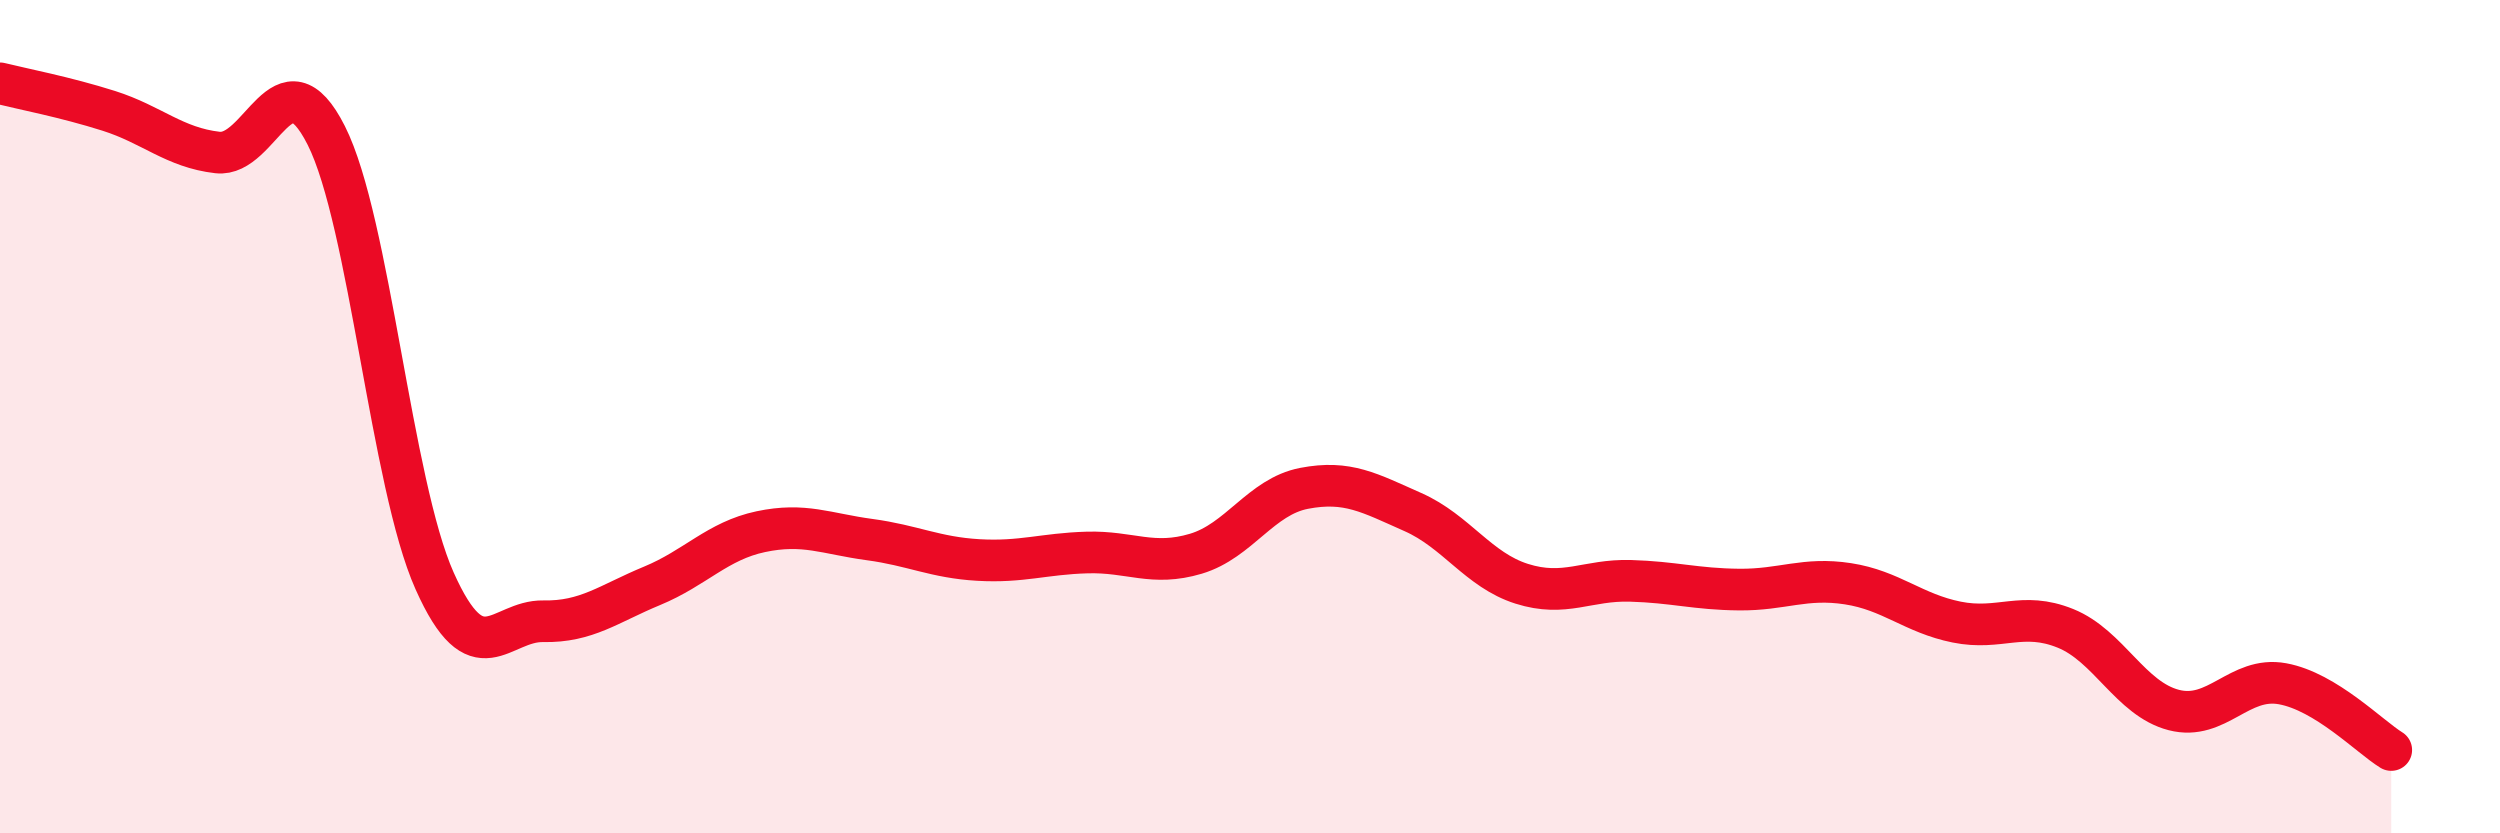 
    <svg width="60" height="20" viewBox="0 0 60 20" xmlns="http://www.w3.org/2000/svg">
      <path
        d="M 0,2 C 0.52,2.13 1.57,2.33 2.61,2.66 C 3.65,2.99 4.18,3.54 5.22,3.66 C 6.26,3.78 6.79,1.19 7.83,3.25 C 8.87,5.31 9.39,11.61 10.43,13.94 C 11.47,16.27 12,14.89 13.04,14.91 C 14.08,14.93 14.61,14.49 15.65,14.06 C 16.69,13.63 17.22,12.98 18.26,12.76 C 19.3,12.54 19.83,12.81 20.87,12.95 C 21.91,13.09 22.44,13.38 23.48,13.44 C 24.52,13.5 25.05,13.29 26.09,13.26 C 27.13,13.23 27.66,13.6 28.7,13.29 C 29.74,12.98 30.26,11.92 31.3,11.72 C 32.34,11.52 32.87,11.83 33.91,12.29 C 34.95,12.75 35.48,13.68 36.52,14.01 C 37.56,14.34 38.09,13.91 39.13,13.94 C 40.17,13.97 40.7,14.14 41.74,14.15 C 42.78,14.16 43.31,13.85 44.35,14.01 C 45.39,14.17 45.92,14.72 46.96,14.93 C 48,15.14 48.53,14.66 49.57,15.08 C 50.61,15.5 51.13,16.77 52.17,17.04 C 53.21,17.31 53.74,16.22 54.78,16.41 C 55.82,16.6 56.87,17.68 57.39,18L57.39 20L0 20Z"
        fill="#EB0A25"
        opacity="0.1"
        stroke-linecap="round"
        stroke-linejoin="round"
      />
      <path
        d="M 0,2 C 0.52,2.13 1.57,2.33 2.61,2.66 C 3.65,2.99 4.18,3.54 5.22,3.66 C 6.26,3.78 6.79,1.19 7.83,3.25 C 8.87,5.31 9.39,11.61 10.43,13.94 C 11.47,16.27 12,14.89 13.04,14.91 C 14.08,14.93 14.61,14.49 15.65,14.06 C 16.69,13.63 17.22,12.98 18.26,12.76 C 19.3,12.54 19.83,12.81 20.87,12.95 C 21.91,13.09 22.44,13.38 23.48,13.44 C 24.52,13.5 25.05,13.29 26.09,13.26 C 27.13,13.23 27.66,13.6 28.7,13.29 C 29.74,12.98 30.26,11.92 31.3,11.72 C 32.34,11.52 32.87,11.83 33.91,12.29 C 34.95,12.75 35.48,13.68 36.52,14.01 C 37.56,14.34 38.09,13.91 39.13,13.94 C 40.17,13.97 40.7,14.14 41.74,14.15 C 42.78,14.16 43.31,13.85 44.35,14.01 C 45.39,14.17 45.92,14.72 46.96,14.93 C 48,15.14 48.53,14.66 49.57,15.08 C 50.61,15.5 51.13,16.77 52.17,17.04 C 53.21,17.31 53.74,16.22 54.78,16.41 C 55.82,16.6 56.87,17.68 57.39,18"
        stroke="#EB0A25"
        stroke-width="1"
        fill="none"
        stroke-linecap="round"
        stroke-linejoin="round"
      />
    </svg>
  